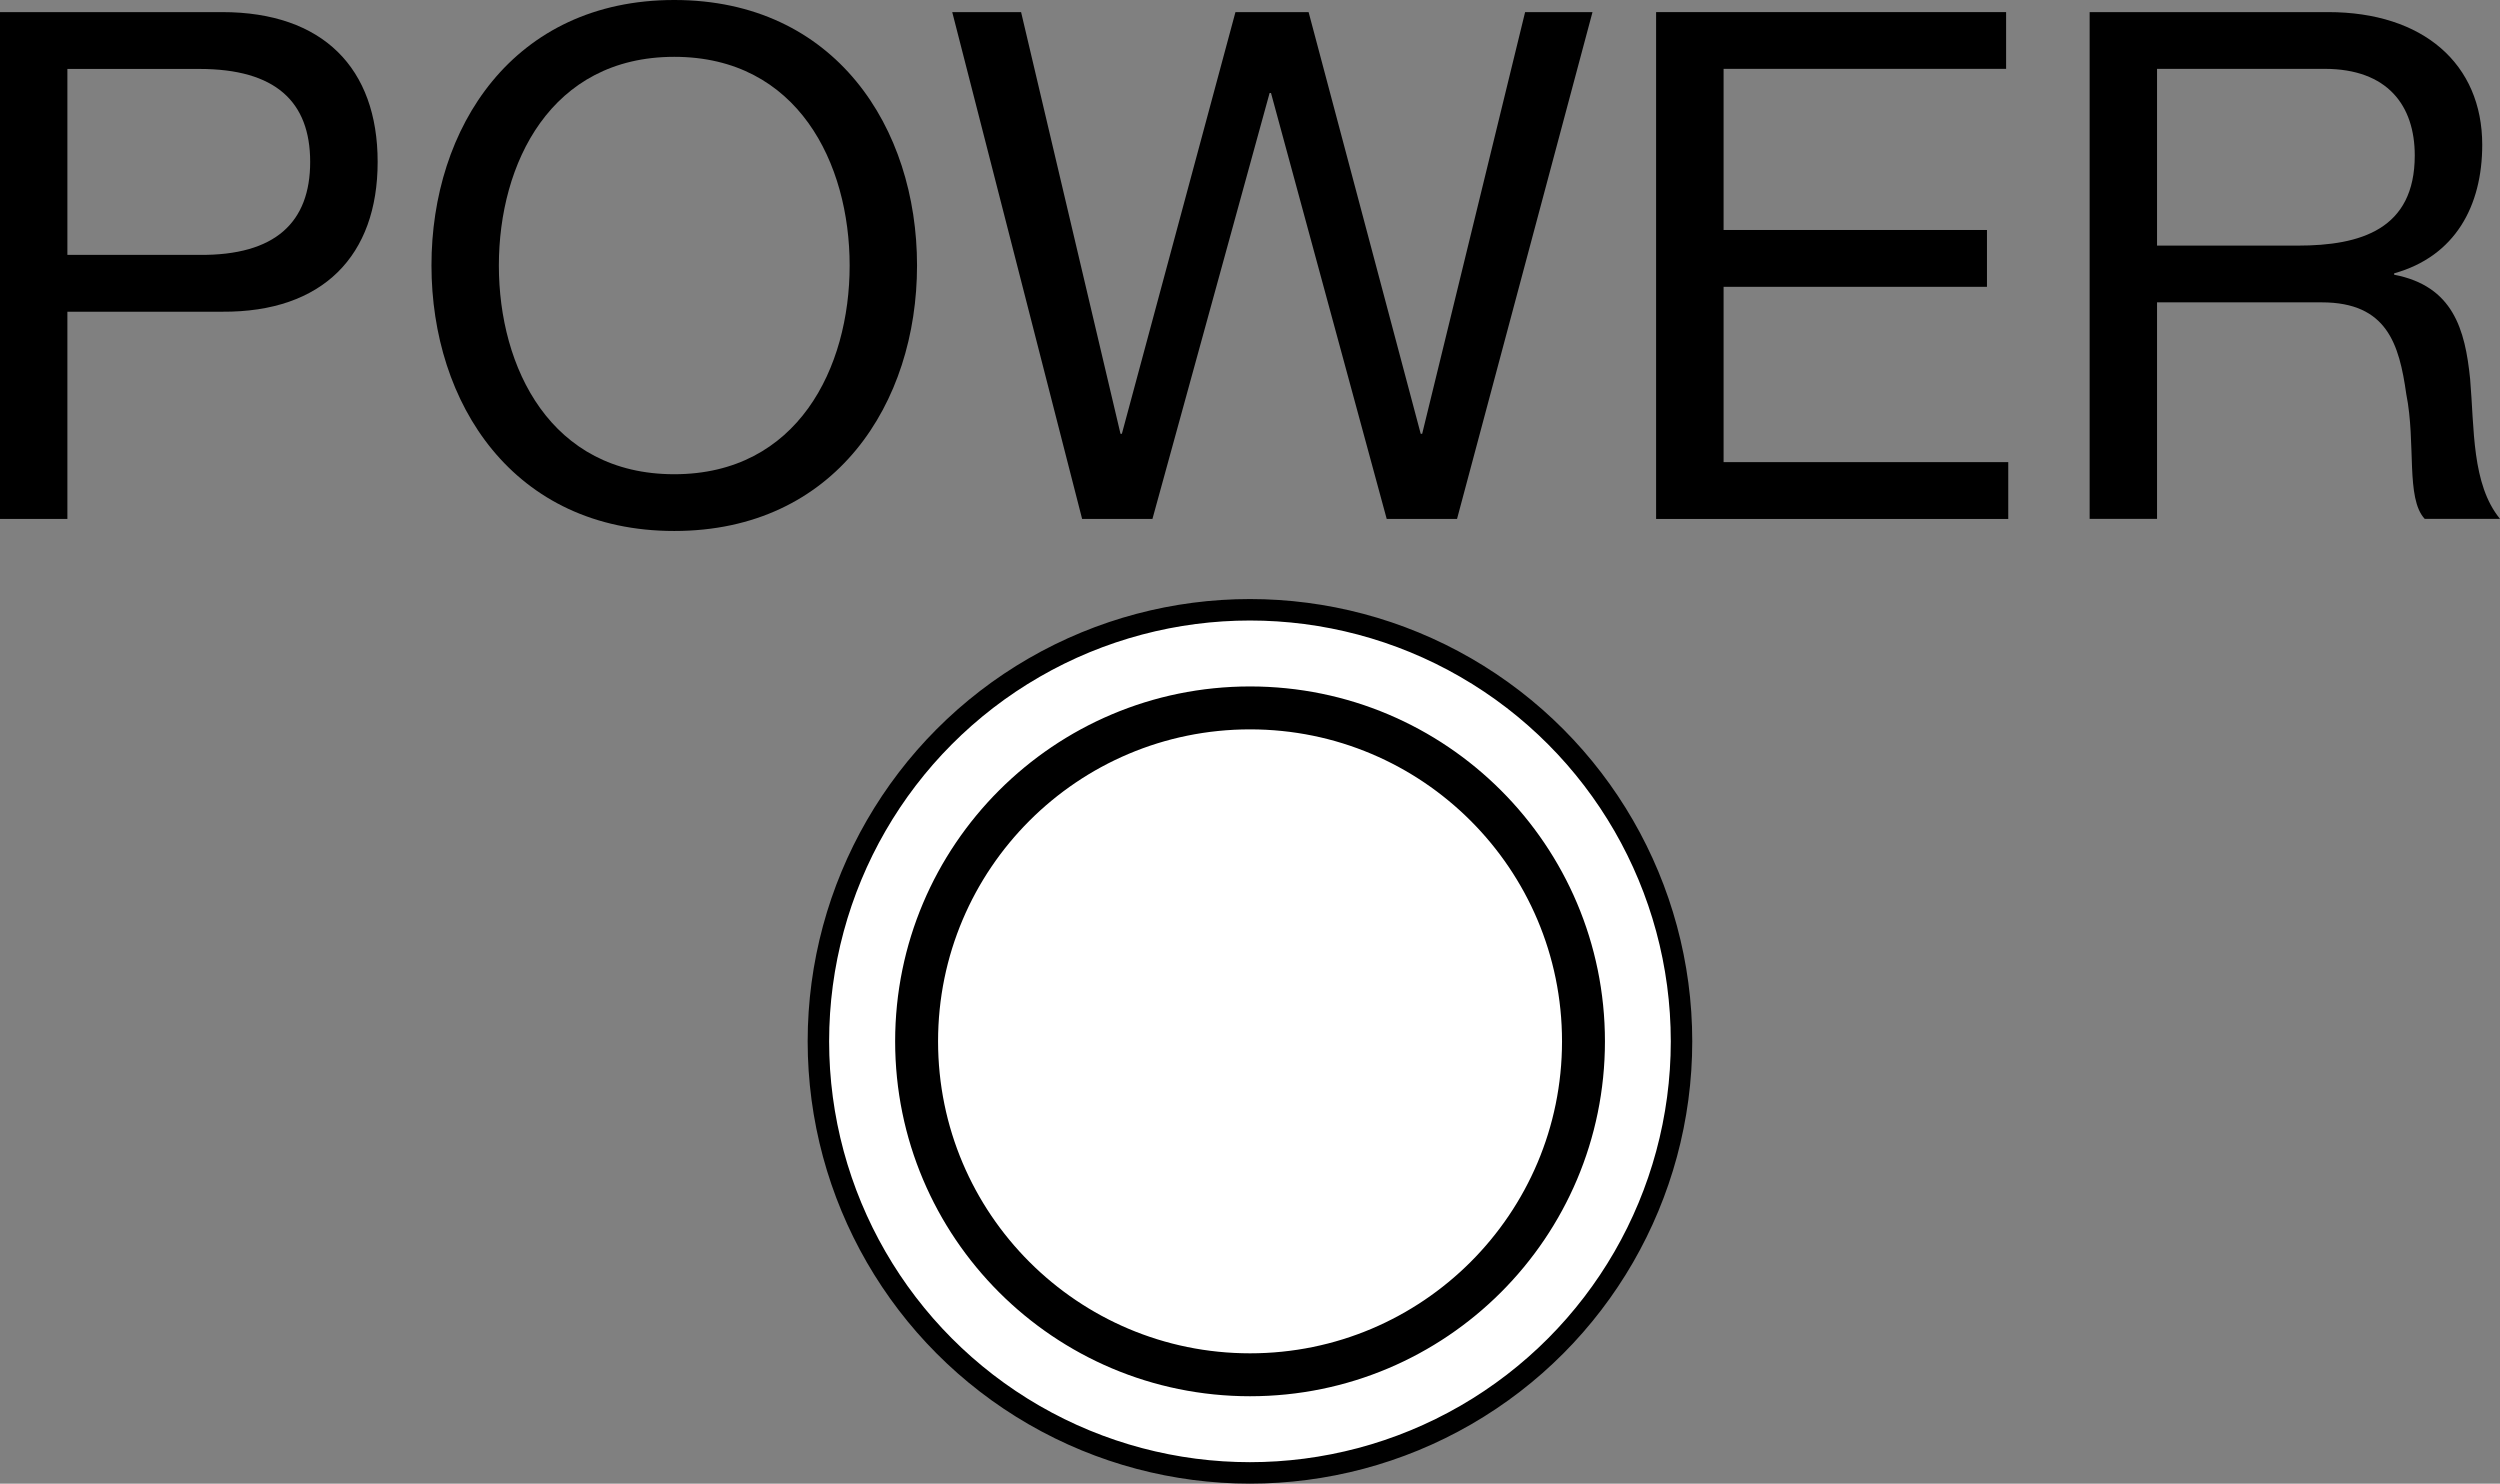 <?xml version="1.0" encoding="utf-8"?>
<!-- Generator: Adobe Illustrator 27.0.0, SVG Export Plug-In . SVG Version: 6.00 Build 0)  -->
<svg version="1.1" id="レイヤー_1" xmlns="http://www.w3.org/2000/svg" xmlns:xlink="http://www.w3.org/1999/xlink" x="0px"
	 y="0px" width="29.121px" height="17.282px" viewBox="0 0 29.121 17.282" style="enable-background:new 0 0 29.121 17.282;"
	 xml:space="preserve">
<rect x="0" y="0" width="29.121" height="17.282" fill="#808080" stroke="none"/>
<style type="text/css">
	.st0{fill:#FFFFFF;stroke:#000000;stroke-width:0.25;stroke-linecap:round;stroke-linejoin:round;stroke-miterlimit:10;}
	.st1{fill:#FFFFFF;stroke:#000000;stroke-width:0.5;stroke-linecap:round;stroke-linejoin:round;stroke-miterlimit:10;}
</style>
<g>
	<g>
		<circle class="st0" cx="14.56" cy="12.13" r="5.027"/>
		<path class="st1" d="M18.445,12.13c0,2.145-1.739,3.884-3.884,3.884s-3.884-1.739-3.884-3.884c0-2.145,1.739-3.884,3.884-3.884
			S18.445,9.985,18.445,12.13z"/>
	</g>
	<g>
		<path d="M0,0.141h2.588c1.174,0,1.811,0.653,1.811,1.745c0,1.091-0.637,1.753-1.811,1.745H0.785v2.414H0V0.141z M0.785,2.969
			h1.538c0.885,0.008,1.29-0.38,1.29-1.083c0-0.703-0.405-1.083-1.29-1.083H0.785V2.969z"/>
		<path d="M7.854,0c1.877,0,2.828,1.489,2.828,3.092c0,1.605-0.951,3.093-2.828,3.093c-1.877,0-2.828-1.489-2.828-3.093
			C5.025,1.489,5.976,0,7.854,0z M7.854,5.524c1.438,0,2.043-1.24,2.043-2.431c0-1.191-0.604-2.431-2.043-2.431
			c-1.439,0-2.043,1.241-2.043,2.431C5.811,4.284,6.415,5.524,7.854,5.524z"/>
		<path d="M16.972,6.045h-0.819l-1.348-4.962h-0.016l-1.365,4.962h-0.819l-1.513-5.904h0.802l1.158,4.912h0.016l1.323-4.912h0.852
			l1.306,4.912h0.017l1.199-4.912h0.785L16.972,6.045z"/>
		<path d="M19.291,0.141h4.077v0.661h-3.291v1.877h3.068v0.662h-3.068v2.042h3.316v0.662h-4.102V0.141z"/>
		<path d="M24.341,0.141h2.778c1.108,0,1.795,0.604,1.795,1.546c0,0.711-0.314,1.298-1.026,1.497V3.2
			c0.687,0.132,0.827,0.637,0.885,1.215c0.05,0.579,0.017,1.224,0.348,1.629h-0.877c-0.223-0.24-0.099-0.876-0.215-1.455
			c-0.082-0.579-0.223-1.067-0.984-1.067h-1.919v2.522h-0.785V0.141z M26.764,2.861c0.736,0,1.364-0.19,1.364-1.05
			c0-0.579-0.314-1.009-1.05-1.009h-1.952v2.059H26.764z"/>
	</g>
</g>
</svg>
